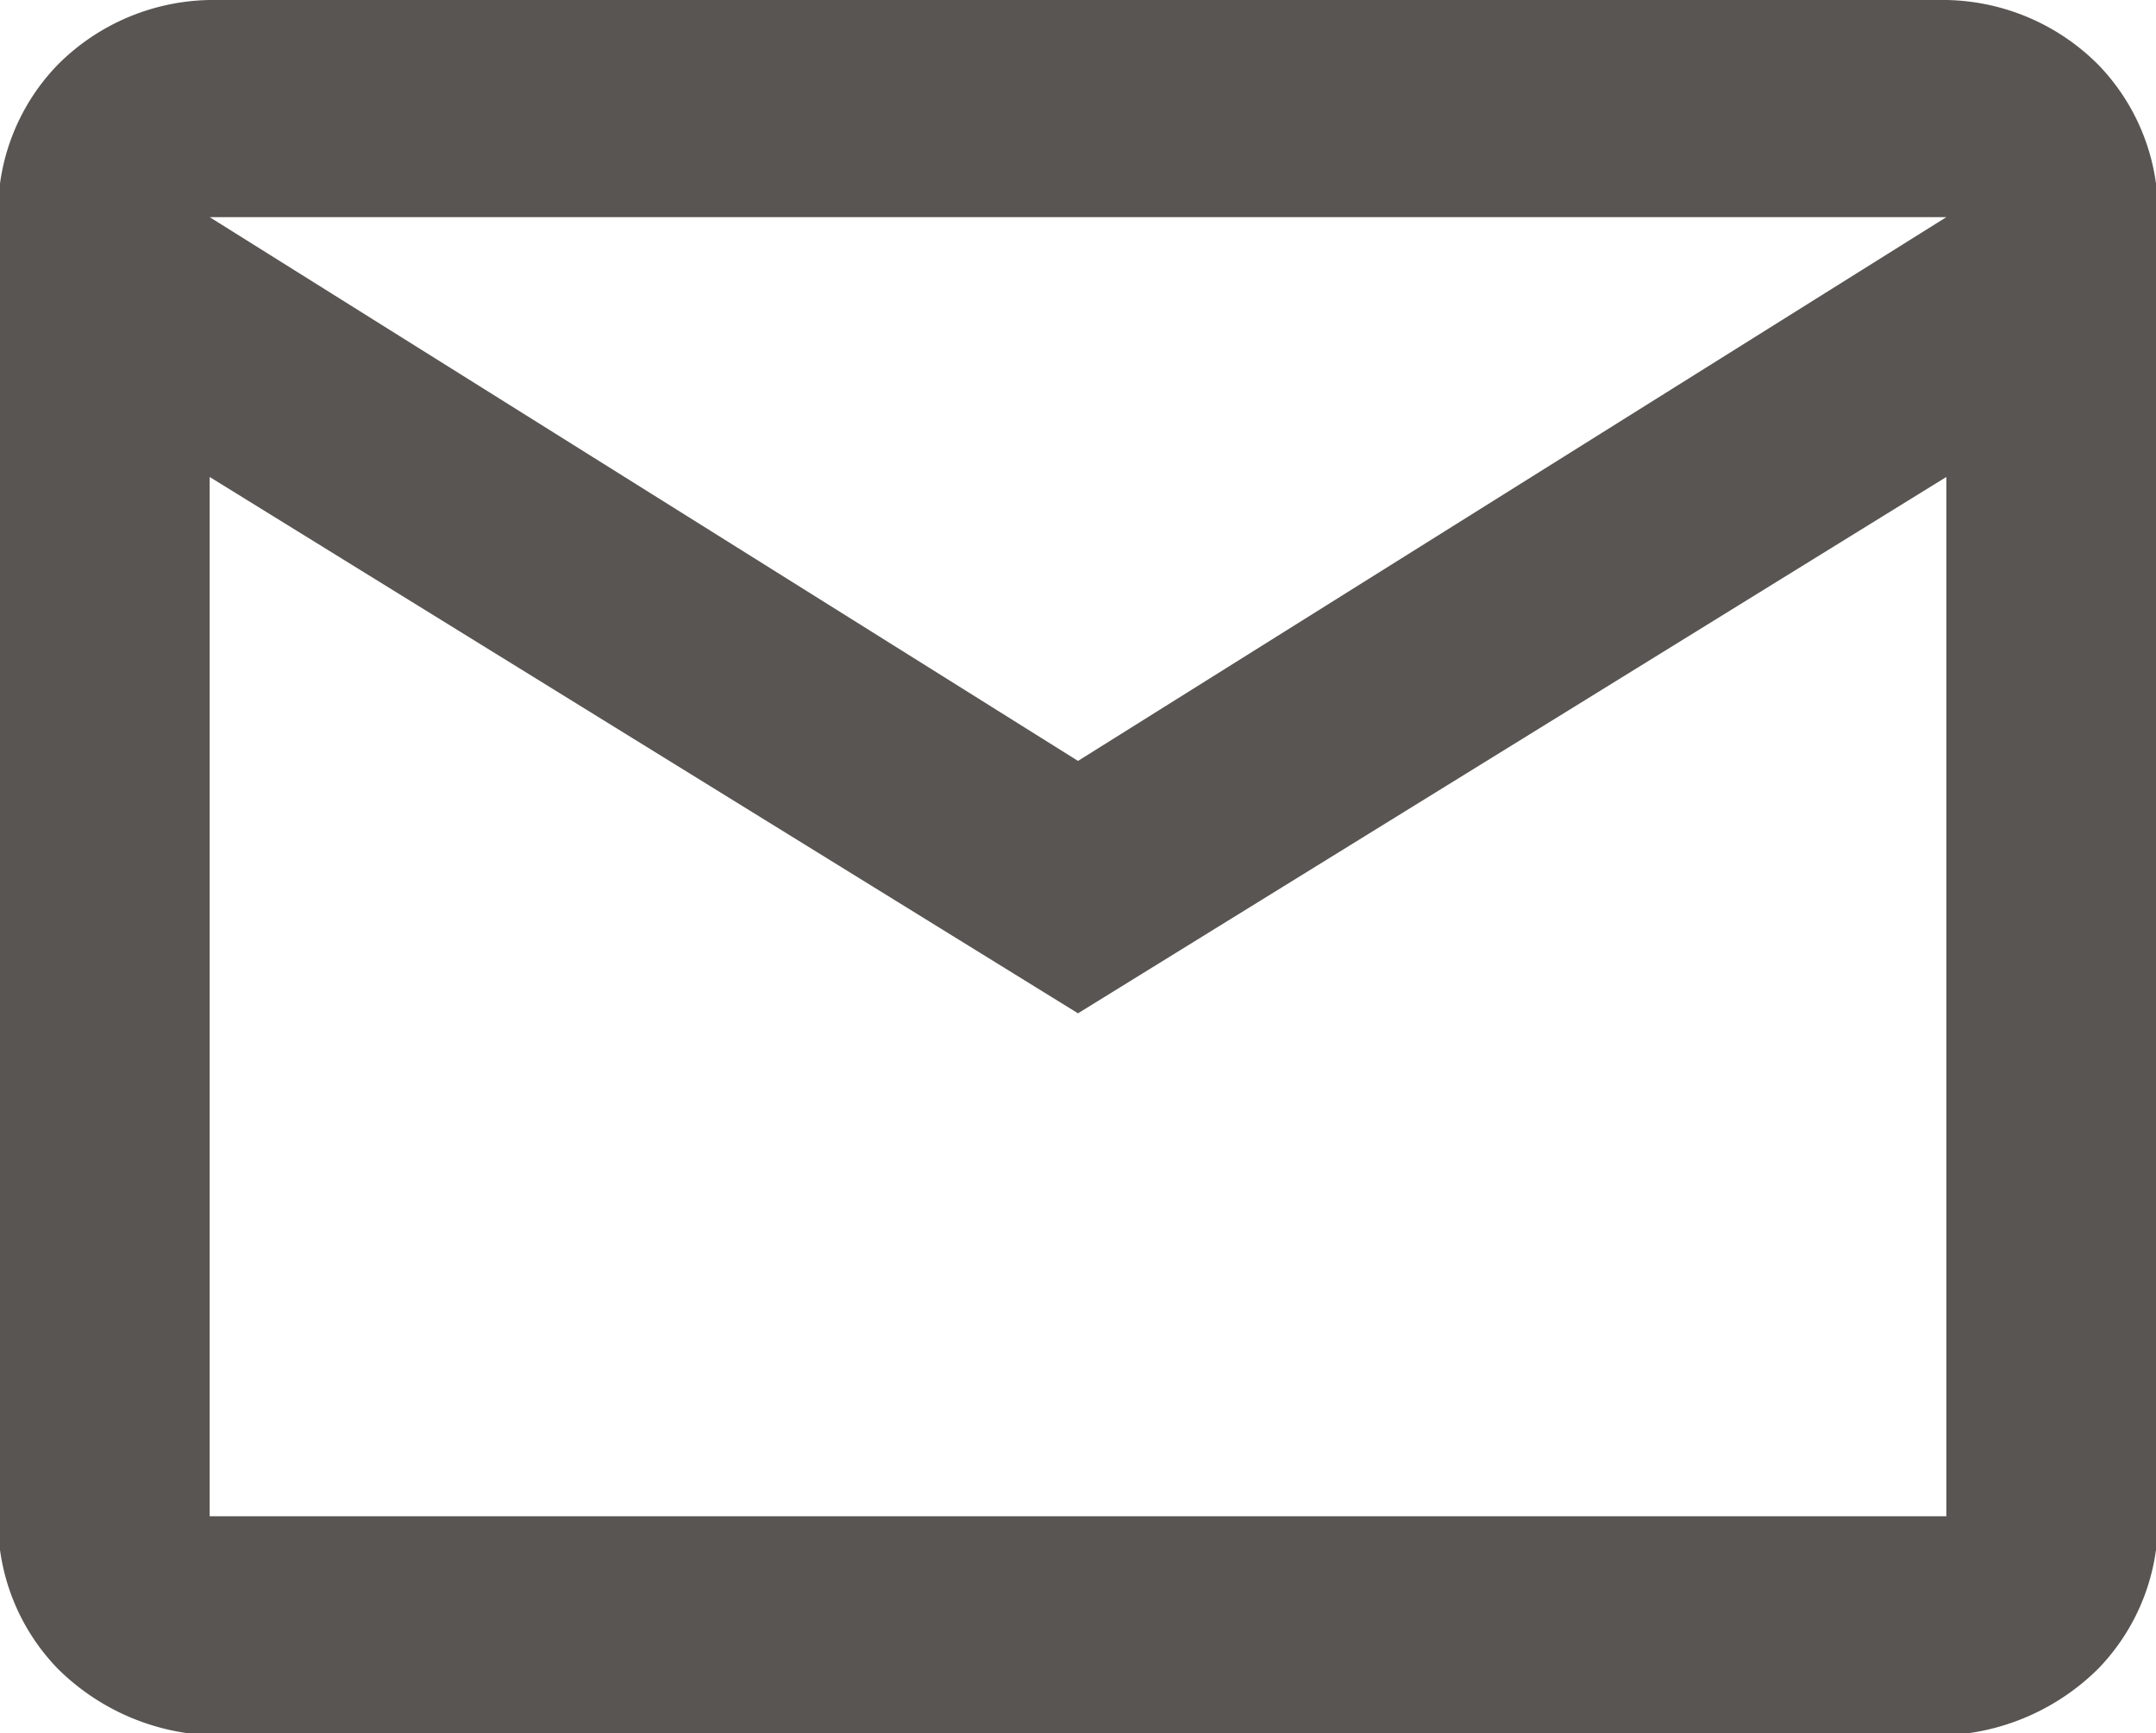 <svg xmlns="http://www.w3.org/2000/svg" width="11.62" height="9.34" viewBox="0 0 11.62 9.34">
  <defs>
    <style>
      .cls-1 {
        fill: #595552;
        fill-rule: evenodd;
      }
    </style>
  </defs>
  <path id="epost" class="cls-1" d="M1420.5,7767.82a1.14,1.14,0,0,0-.32.82v7a1.14,1.14,0,0,0,.32.82,1.239,1.239,0,0,0,.82.36h9.36a1.239,1.239,0,0,0,.82-0.36,1.14,1.14,0,0,0,.32-0.82v-7a1.14,1.14,0,0,0-.32-0.82,1.184,1.184,0,0,0-.82-0.35h-9.36A1.184,1.184,0,0,0,1420.5,7767.82Zm0.82,0.82h9.36l-4.68,2.93Zm0,1.4,4.68,2.89,4.68-2.89v5.6h-9.36v-5.6Z" transform="translate(-1420.19 -7767.47)"/>
</svg>
